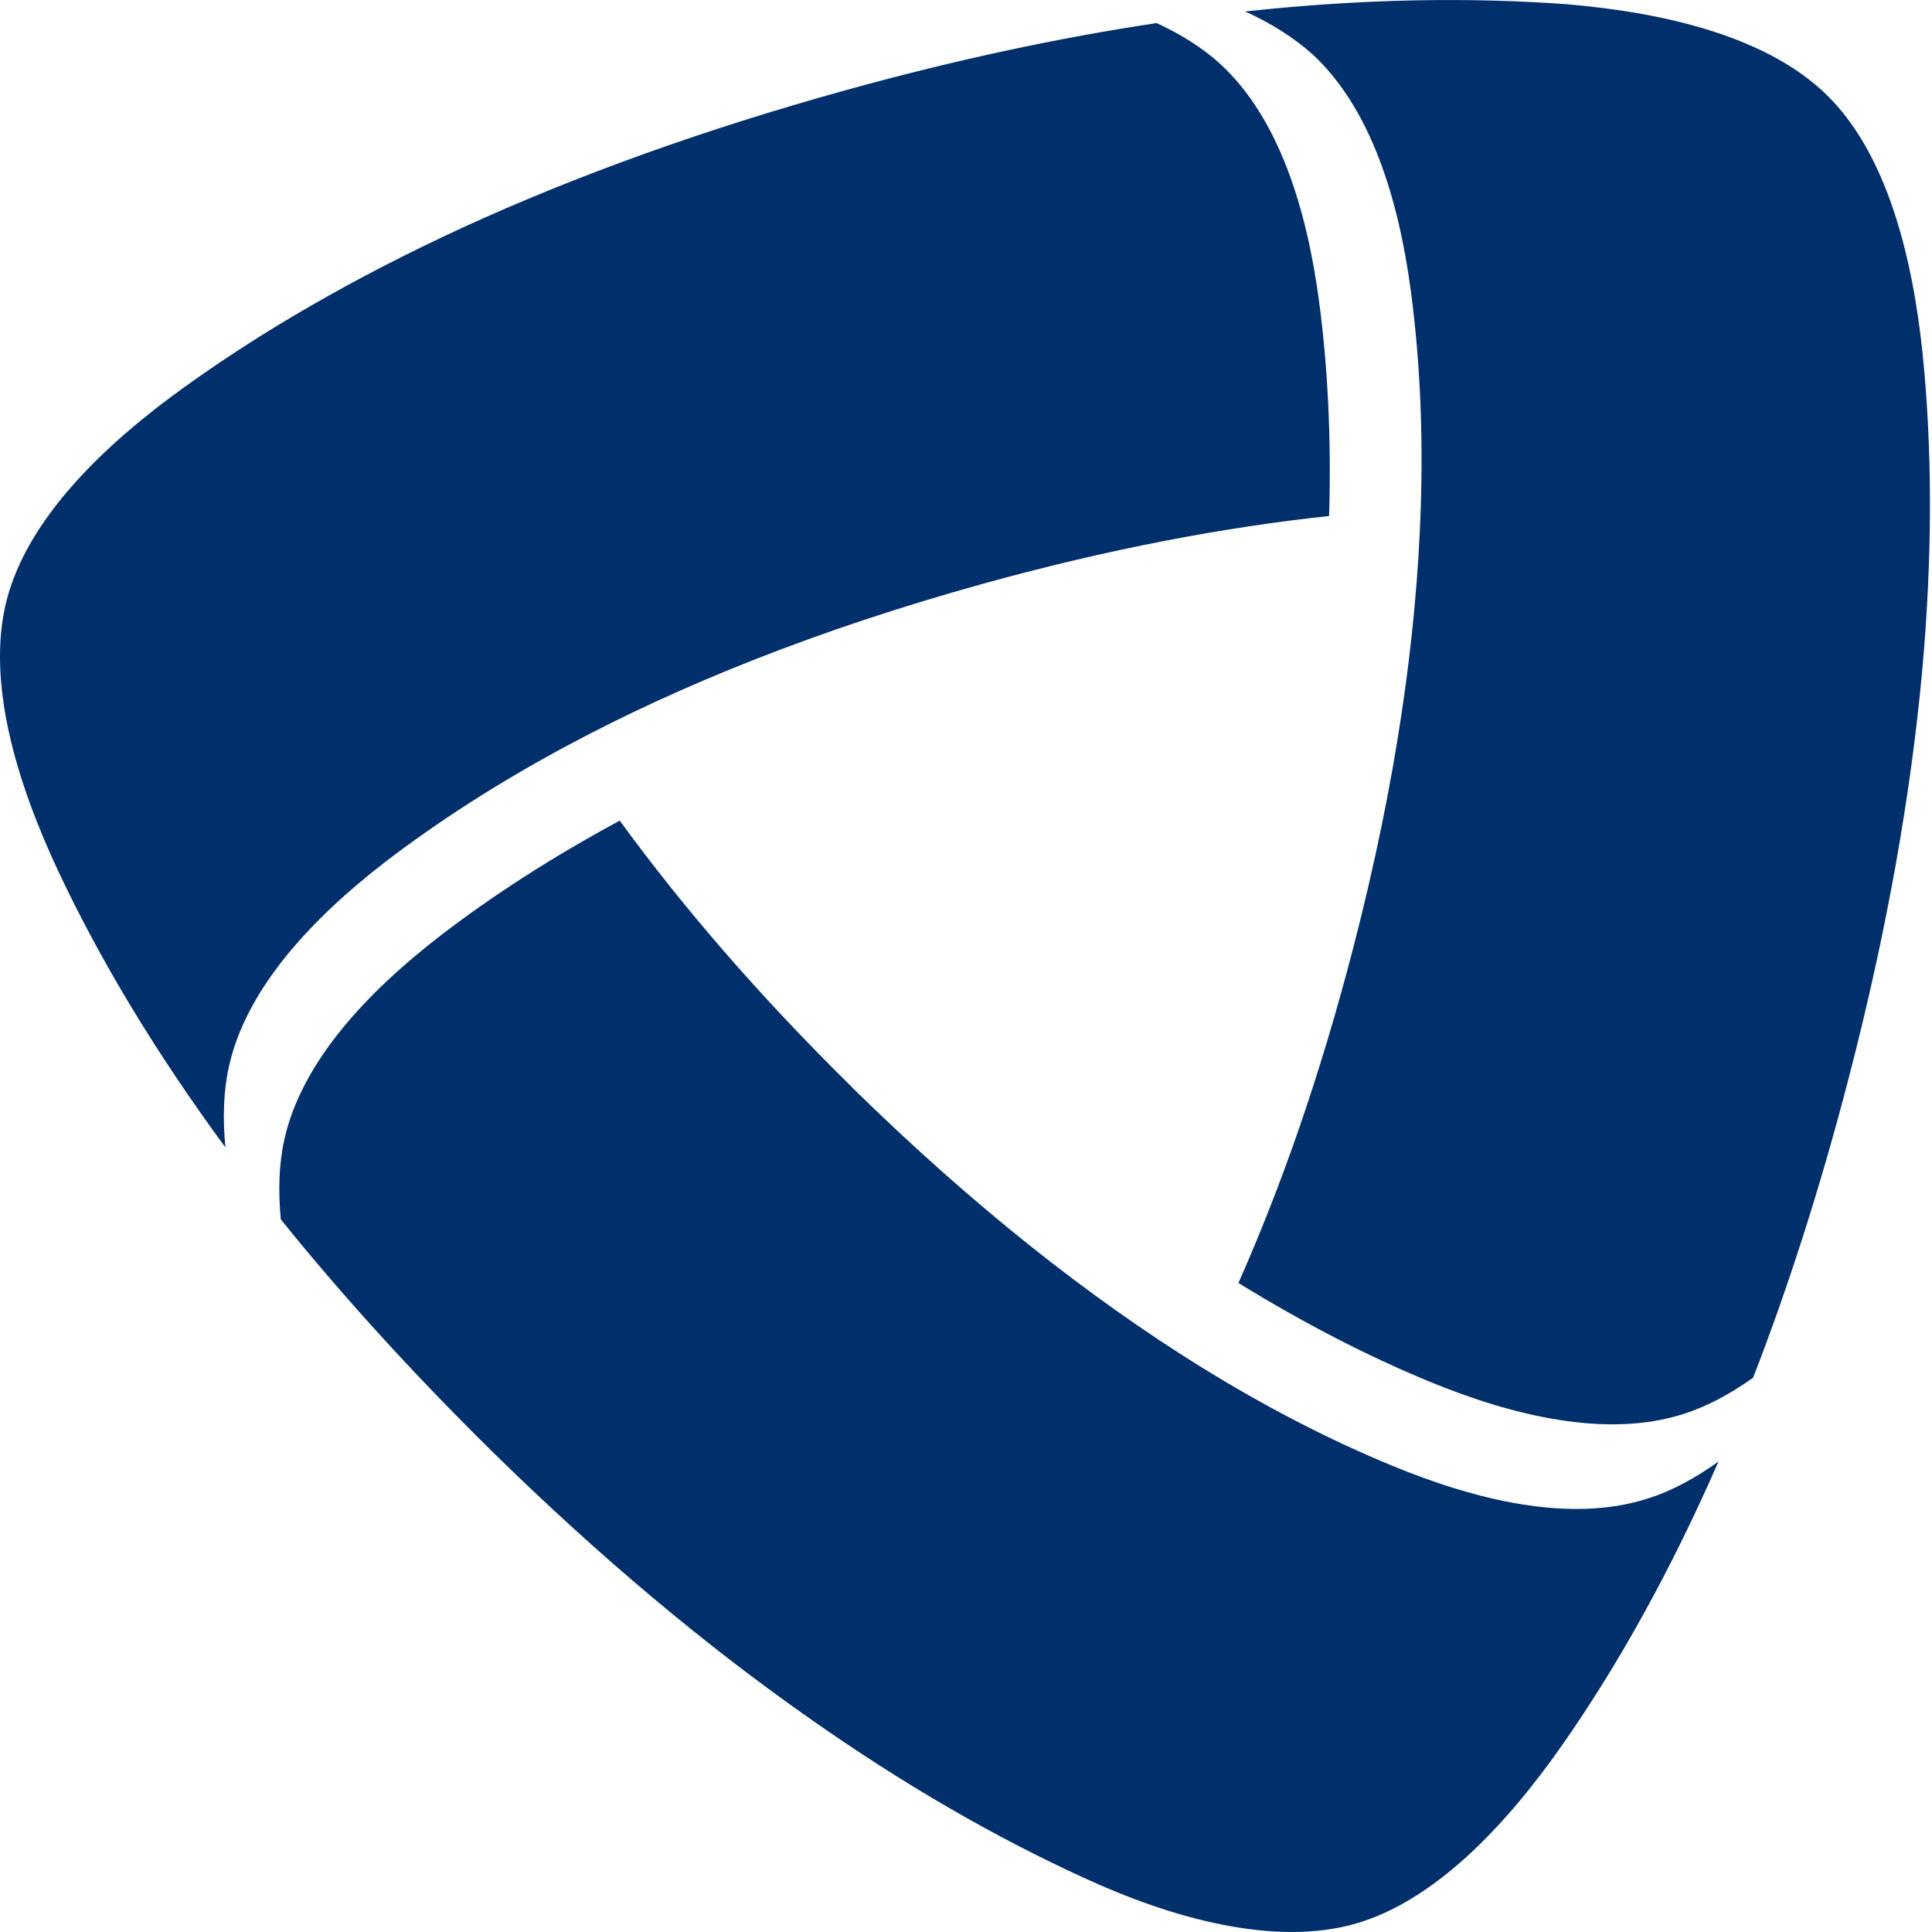 <svg width="32" height="32" viewBox="0 0 32 32" fill="none" xmlns="http://www.w3.org/2000/svg">
<g clip-path="url(#clip0_979_4225)">
<path d="M27.874 23.423C28.274 23.297 28.661 23.087 29.037 22.819C29.615 21.331 30.149 19.673 30.627 17.831C31.26 15.389 31.641 13.185 31.829 11.205C32.016 9.197 32.003 7.419 31.844 5.852C31.672 4.211 31.241 2.539 30.262 1.578C29.284 0.617 27.61 0.212 25.963 0.071C24.397 -0.045 22.621 -0.027 20.623 0.19C21.045 0.381 21.421 0.616 21.733 0.894C22.712 1.793 23.169 3.32 23.368 4.82C23.513 5.911 23.575 7.11 23.532 8.422C23.462 10.543 23.125 12.959 22.413 15.702C21.866 17.818 21.22 19.654 20.512 21.25C21.61 21.926 22.661 22.464 23.658 22.876C25.057 23.456 26.611 23.824 27.874 23.423Z" fill="#002F6C"/>
<path d="M4.708 18.882C4.618 19.289 4.607 19.734 4.651 20.197C5.65 21.436 6.813 22.723 8.166 24.055C9.974 25.829 11.702 27.259 13.332 28.408C14.972 29.568 16.512 30.443 17.938 31.096C19.437 31.79 21.107 32.234 22.428 31.869C23.747 31.5 24.938 30.246 25.883 28.892C26.784 27.602 27.657 26.052 28.464 24.207C28.081 24.482 27.686 24.699 27.28 24.824C26.014 25.227 24.462 24.856 23.062 24.278C22.045 23.86 20.976 23.314 19.858 22.62C18.061 21.501 16.138 19.998 14.116 18.014V18.011C12.559 16.48 11.295 15.006 10.265 13.592C9.133 14.203 8.144 14.843 7.29 15.501C6.091 16.427 4.993 17.584 4.708 18.882Z" fill="#002F6C"/>
<path d="M20.21 1.058C19.917 0.791 19.556 0.566 19.158 0.382C17.569 0.621 15.857 0.981 14.003 1.495C11.581 2.167 9.483 2.936 7.675 3.764C5.859 4.6 4.334 5.491 3.062 6.406C1.706 7.377 0.457 8.598 0.111 9.938C-0.233 11.278 0.268 12.951 0.978 14.457C1.646 15.873 2.549 17.395 3.734 19.005C3.687 18.532 3.7 18.08 3.792 17.665C4.077 16.372 5.173 15.209 6.371 14.284C7.241 13.616 8.246 12.966 9.406 12.344C11.273 11.344 13.543 10.43 16.273 9.671C18.372 9.09 20.279 8.732 22.014 8.547C22.053 7.249 21.991 6.062 21.847 4.985C21.648 3.486 21.189 1.955 20.21 1.058Z" fill="#002F6C"/>
</g>
<defs>
<clipPath id="clip0_979_4225">
<rect width="32" height="32" fill="white"/>
</clipPath>
</defs>
</svg>
